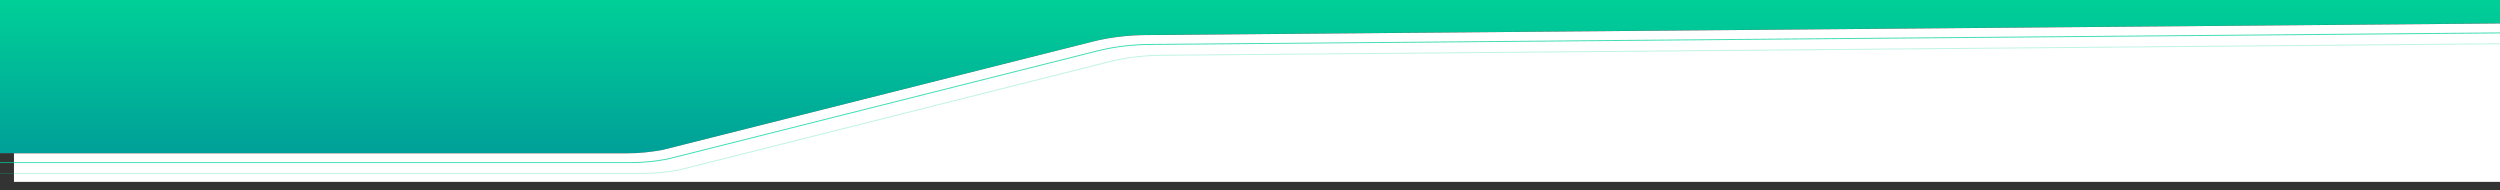 <?xml version="1.0" encoding="UTF-8"?> <!-- Generator: Adobe Illustrator 24.0.1, SVG Export Plug-In . SVG Version: 6.00 Build 0) --> <svg xmlns="http://www.w3.org/2000/svg" xmlns:xlink="http://www.w3.org/1999/xlink" id="Layer_1" x="0px" y="0px" width="2560px" height="194.7px" viewBox="0 0 2560 194.7" style="enable-background:new 0 0 2560 194.7;" xml:space="preserve"><rect x="0" y="0" width="2560" height="194.7" fill="#333333" stroke="none"/> <style type="text/css"> .st0{fill:url(#SVGID_1_);} .st1{fill:#FFFFFF;} .st2{opacity:0.75;fill:none;stroke:#00D098;stroke-miterlimit:10;enable-background:new ;} .st3{opacity:0.25;fill:none;stroke:#00D098;stroke-miterlimit:10;enable-background:new ;} </style> <linearGradient id="SVGID_1_" gradientUnits="userSpaceOnUse" x1="3745.75" y1="-425.471" x2="3745.75" y2="-584.371" gradientTransform="matrix(-1 0 0 1 5039.5 582.371)"> <stop offset="0" style="stop-color:#54AEB9;stop-opacity:0.9"></stop> <stop offset="0" style="stop-color:#00A098"></stop> <stop offset="1" style="stop-color:#00D098"></stop> </linearGradient> <path class="st0" d="M-3.1-2v158.9h645.2c12.5,0,24.9-1.2,36.8-3.6l439.6-110.7c17.8-4.5,37-6.8,56.3-6.8l1399.5-12L2590.6-2H-3.1z"></path> <path class="st1" d="M1118.5,42.7L678.9,153.4c-11.9,2.3-24.3,3.6-36.8,3.6H14.3v29.2h2560V23.9l-1399.5,12 C1155.5,35.9,1136.3,38.2,1118.5,42.7z"></path> <path class="st2" d="M2583.8-94.8l22,128.1L1179.3,45.5c-19.3,0-38.5,2.3-56.3,6.8L683.3,162.9c-11.9,2.3-24.3,3.6-36.8,3.6h-863.2 V-105L2583.8-94.8z"></path> <path class="st3" d="M2595.8-83.8l22,128.1L1191.3,56.6c-19.3,0-38.5,2.3-56.3,6.8L695.3,174c-11.9,2.3-24.3,3.6-36.8,3.6h-863.2 V-93.9L2595.8-83.8z"></path> </svg> 